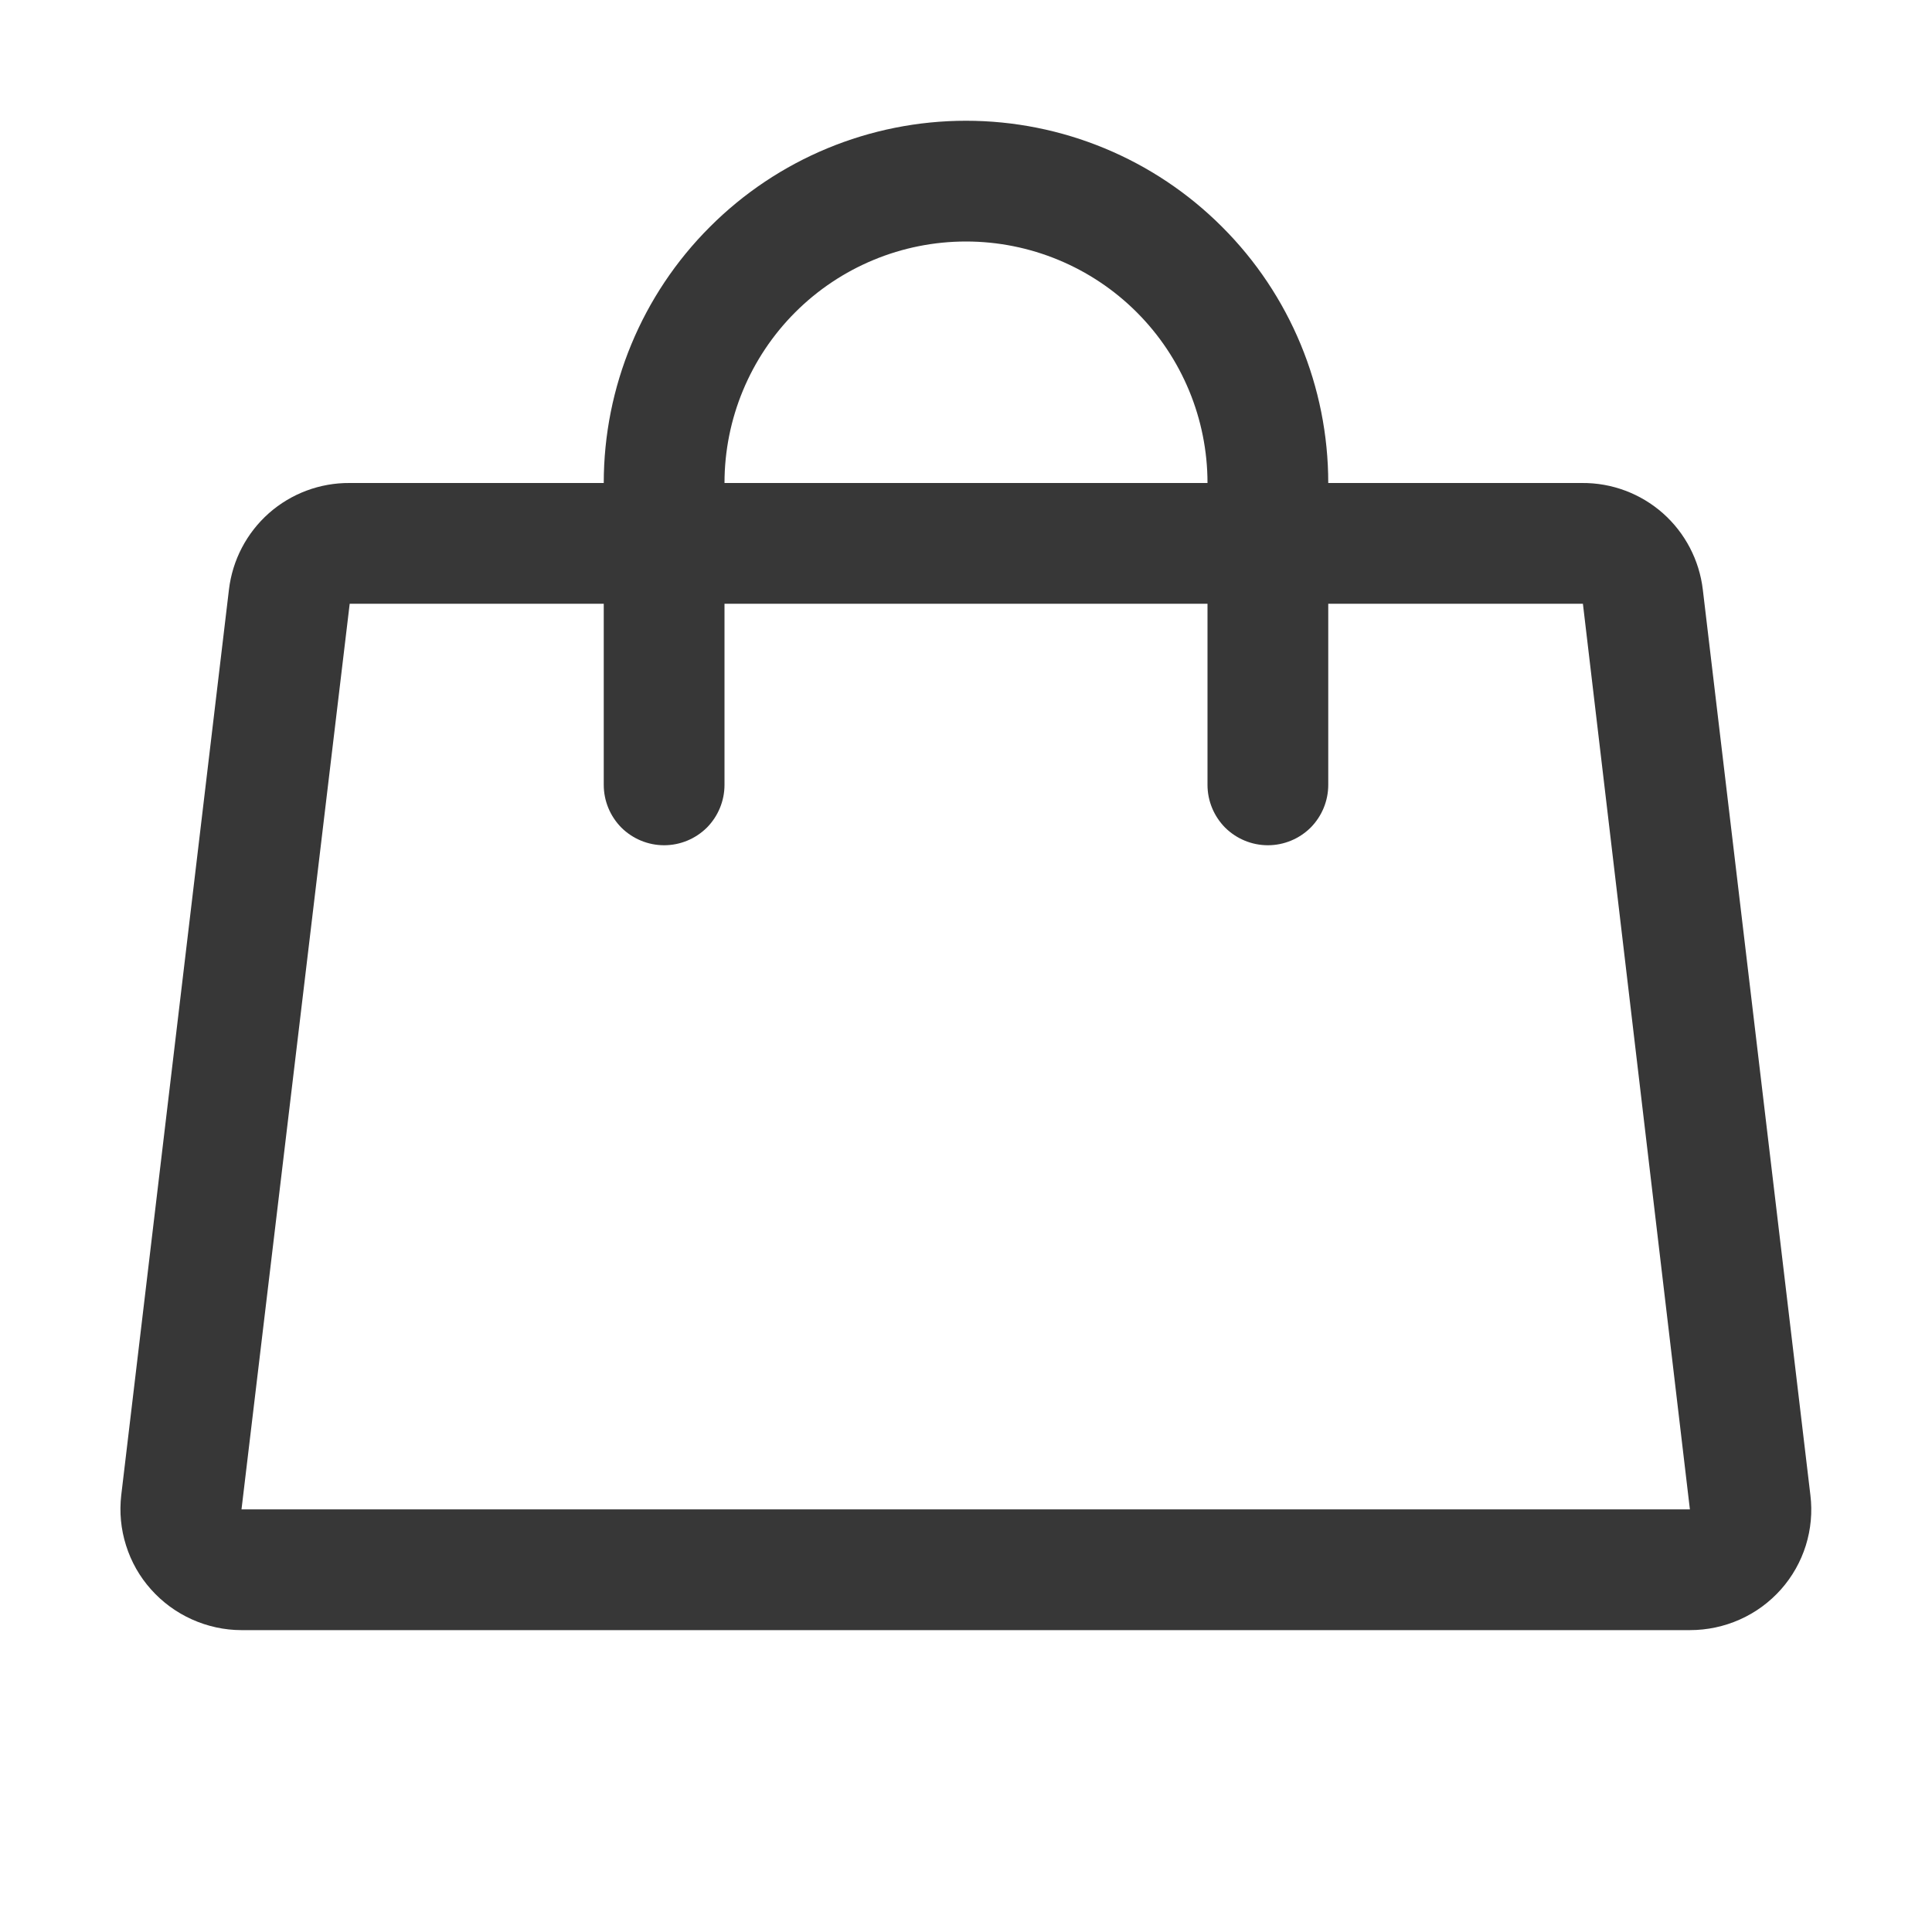<?xml version="1.0" encoding="UTF-8"?> <svg xmlns="http://www.w3.org/2000/svg" width="16" height="16" viewBox="0 0 16 16" fill="none"><path d="M14.993 12.383L14.102 4.883C14.073 4.638 13.955 4.413 13.771 4.25C13.586 4.087 13.348 3.998 13.102 4H11C11 3.204 10.684 2.441 10.121 1.879C9.559 1.316 8.796 1 8 1C7.204 1 6.441 1.316 5.879 1.879C5.316 2.441 5 3.204 5 4H2.896C2.65 3.998 2.412 4.087 2.227 4.25C2.043 4.413 1.925 4.638 1.896 4.883L1.004 12.383C0.988 12.523 1.001 12.664 1.044 12.799C1.086 12.933 1.156 13.057 1.25 13.162C1.344 13.268 1.46 13.353 1.589 13.411C1.718 13.469 1.858 13.5 2 13.5H13.995C14.138 13.5 14.279 13.47 14.409 13.412C14.539 13.354 14.655 13.269 14.75 13.162C14.843 13.057 14.913 12.933 14.955 12.799C14.997 12.664 15.01 12.522 14.993 12.383ZM8 2C8.53 2 9.039 2.211 9.414 2.586C9.789 2.961 10 3.47 10 4H6C6 3.47 6.211 2.961 6.586 2.586C6.961 2.211 7.47 2 8 2ZM2 12.5L2.896 5H5V6.5C5 6.633 5.053 6.76 5.146 6.854C5.24 6.947 5.367 7 5.5 7C5.633 7 5.76 6.947 5.854 6.854C5.947 6.76 6 6.633 6 6.5V5H10V6.5C10 6.633 10.053 6.76 10.146 6.854C10.24 6.947 10.367 7 10.5 7C10.633 7 10.76 6.947 10.854 6.854C10.947 6.76 11 6.633 11 6.5V5H13.109L13.995 12.5H2Z" fill="#373737"></path></svg> 